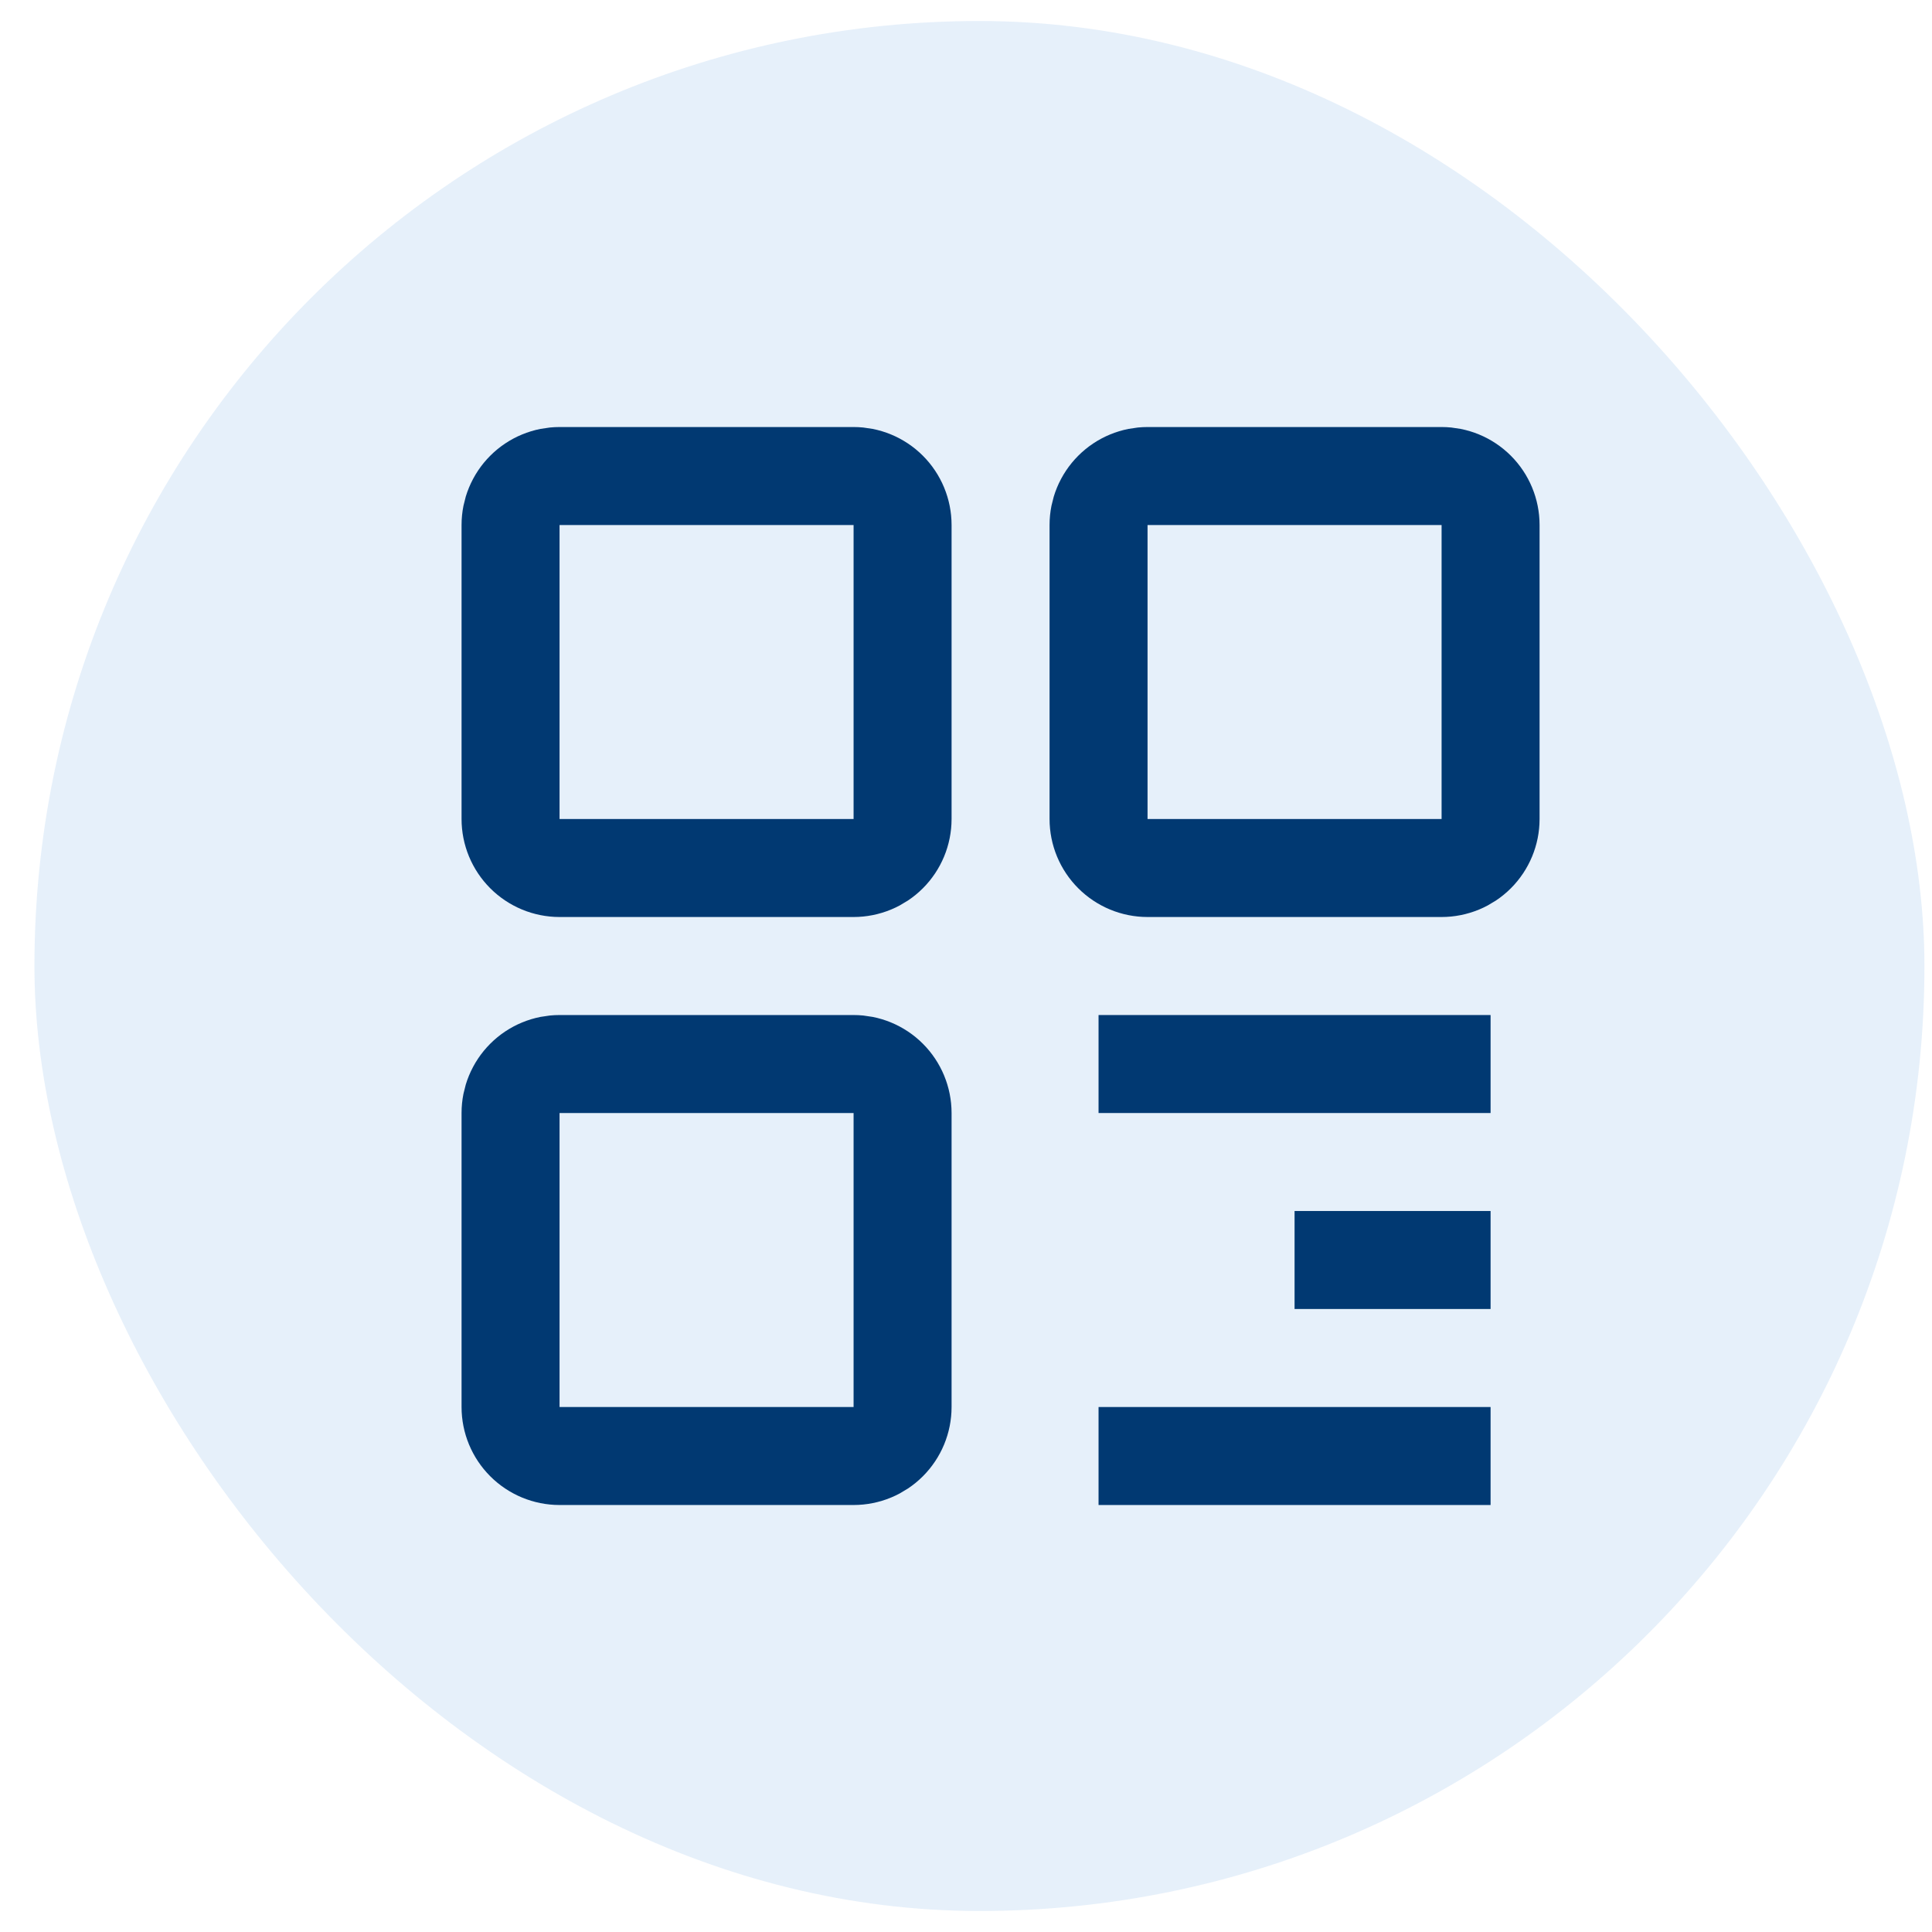 <svg width="46" height="46" viewBox="0 0 46 46" fill="none" xmlns="http://www.w3.org/2000/svg">
<rect x="0.82" y="0.5" width="45" height="45" rx="22.5" fill="#056BCA" fill-opacity="0.1"/>
<path d="M20.323 11.334H13.323C13.014 11.334 12.717 11.456 12.498 11.675C12.279 11.894 12.156 12.191 12.156 12.5V19.5C12.156 19.81 12.279 20.106 12.498 20.325C12.717 20.544 13.014 20.667 13.323 20.667H20.323C20.632 20.667 20.929 20.544 21.148 20.325C21.367 20.106 21.49 19.81 21.49 19.5V12.5C21.49 12.191 21.367 11.894 21.148 11.675C20.929 11.456 20.632 11.334 20.323 11.334ZM20.323 25.334H13.323C13.014 25.334 12.717 25.456 12.498 25.675C12.279 25.894 12.156 26.191 12.156 26.5V33.5C12.156 33.81 12.279 34.106 12.498 34.325C12.717 34.544 13.014 34.667 13.323 34.667H20.323C20.632 34.667 20.929 34.544 21.148 34.325C21.367 34.106 21.49 33.81 21.49 33.5V26.5C21.49 26.191 21.367 25.894 21.148 25.675C20.929 25.456 20.632 25.334 20.323 25.334ZM34.323 11.334H27.323C27.014 11.334 26.717 11.456 26.498 11.675C26.279 11.894 26.156 12.191 26.156 12.5V19.5C26.156 19.81 26.279 20.106 26.498 20.325C26.717 20.544 27.014 20.667 27.323 20.667H34.323C34.632 20.667 34.929 20.544 35.148 20.325C35.367 20.106 35.49 19.81 35.49 19.5V12.5C35.49 12.191 35.367 11.894 35.148 11.675C34.929 11.456 34.632 11.334 34.323 11.334Z" stroke="#013972" stroke-width="2.333" strokeLinejoin="round"/>
<path d="M26.156 25.334H35.49M30.823 30H35.49M26.156 34.667H35.49" stroke="#013972" stroke-width="2.333" strokeLinecap="round" strokeLinejoin="round"/>
</svg>
